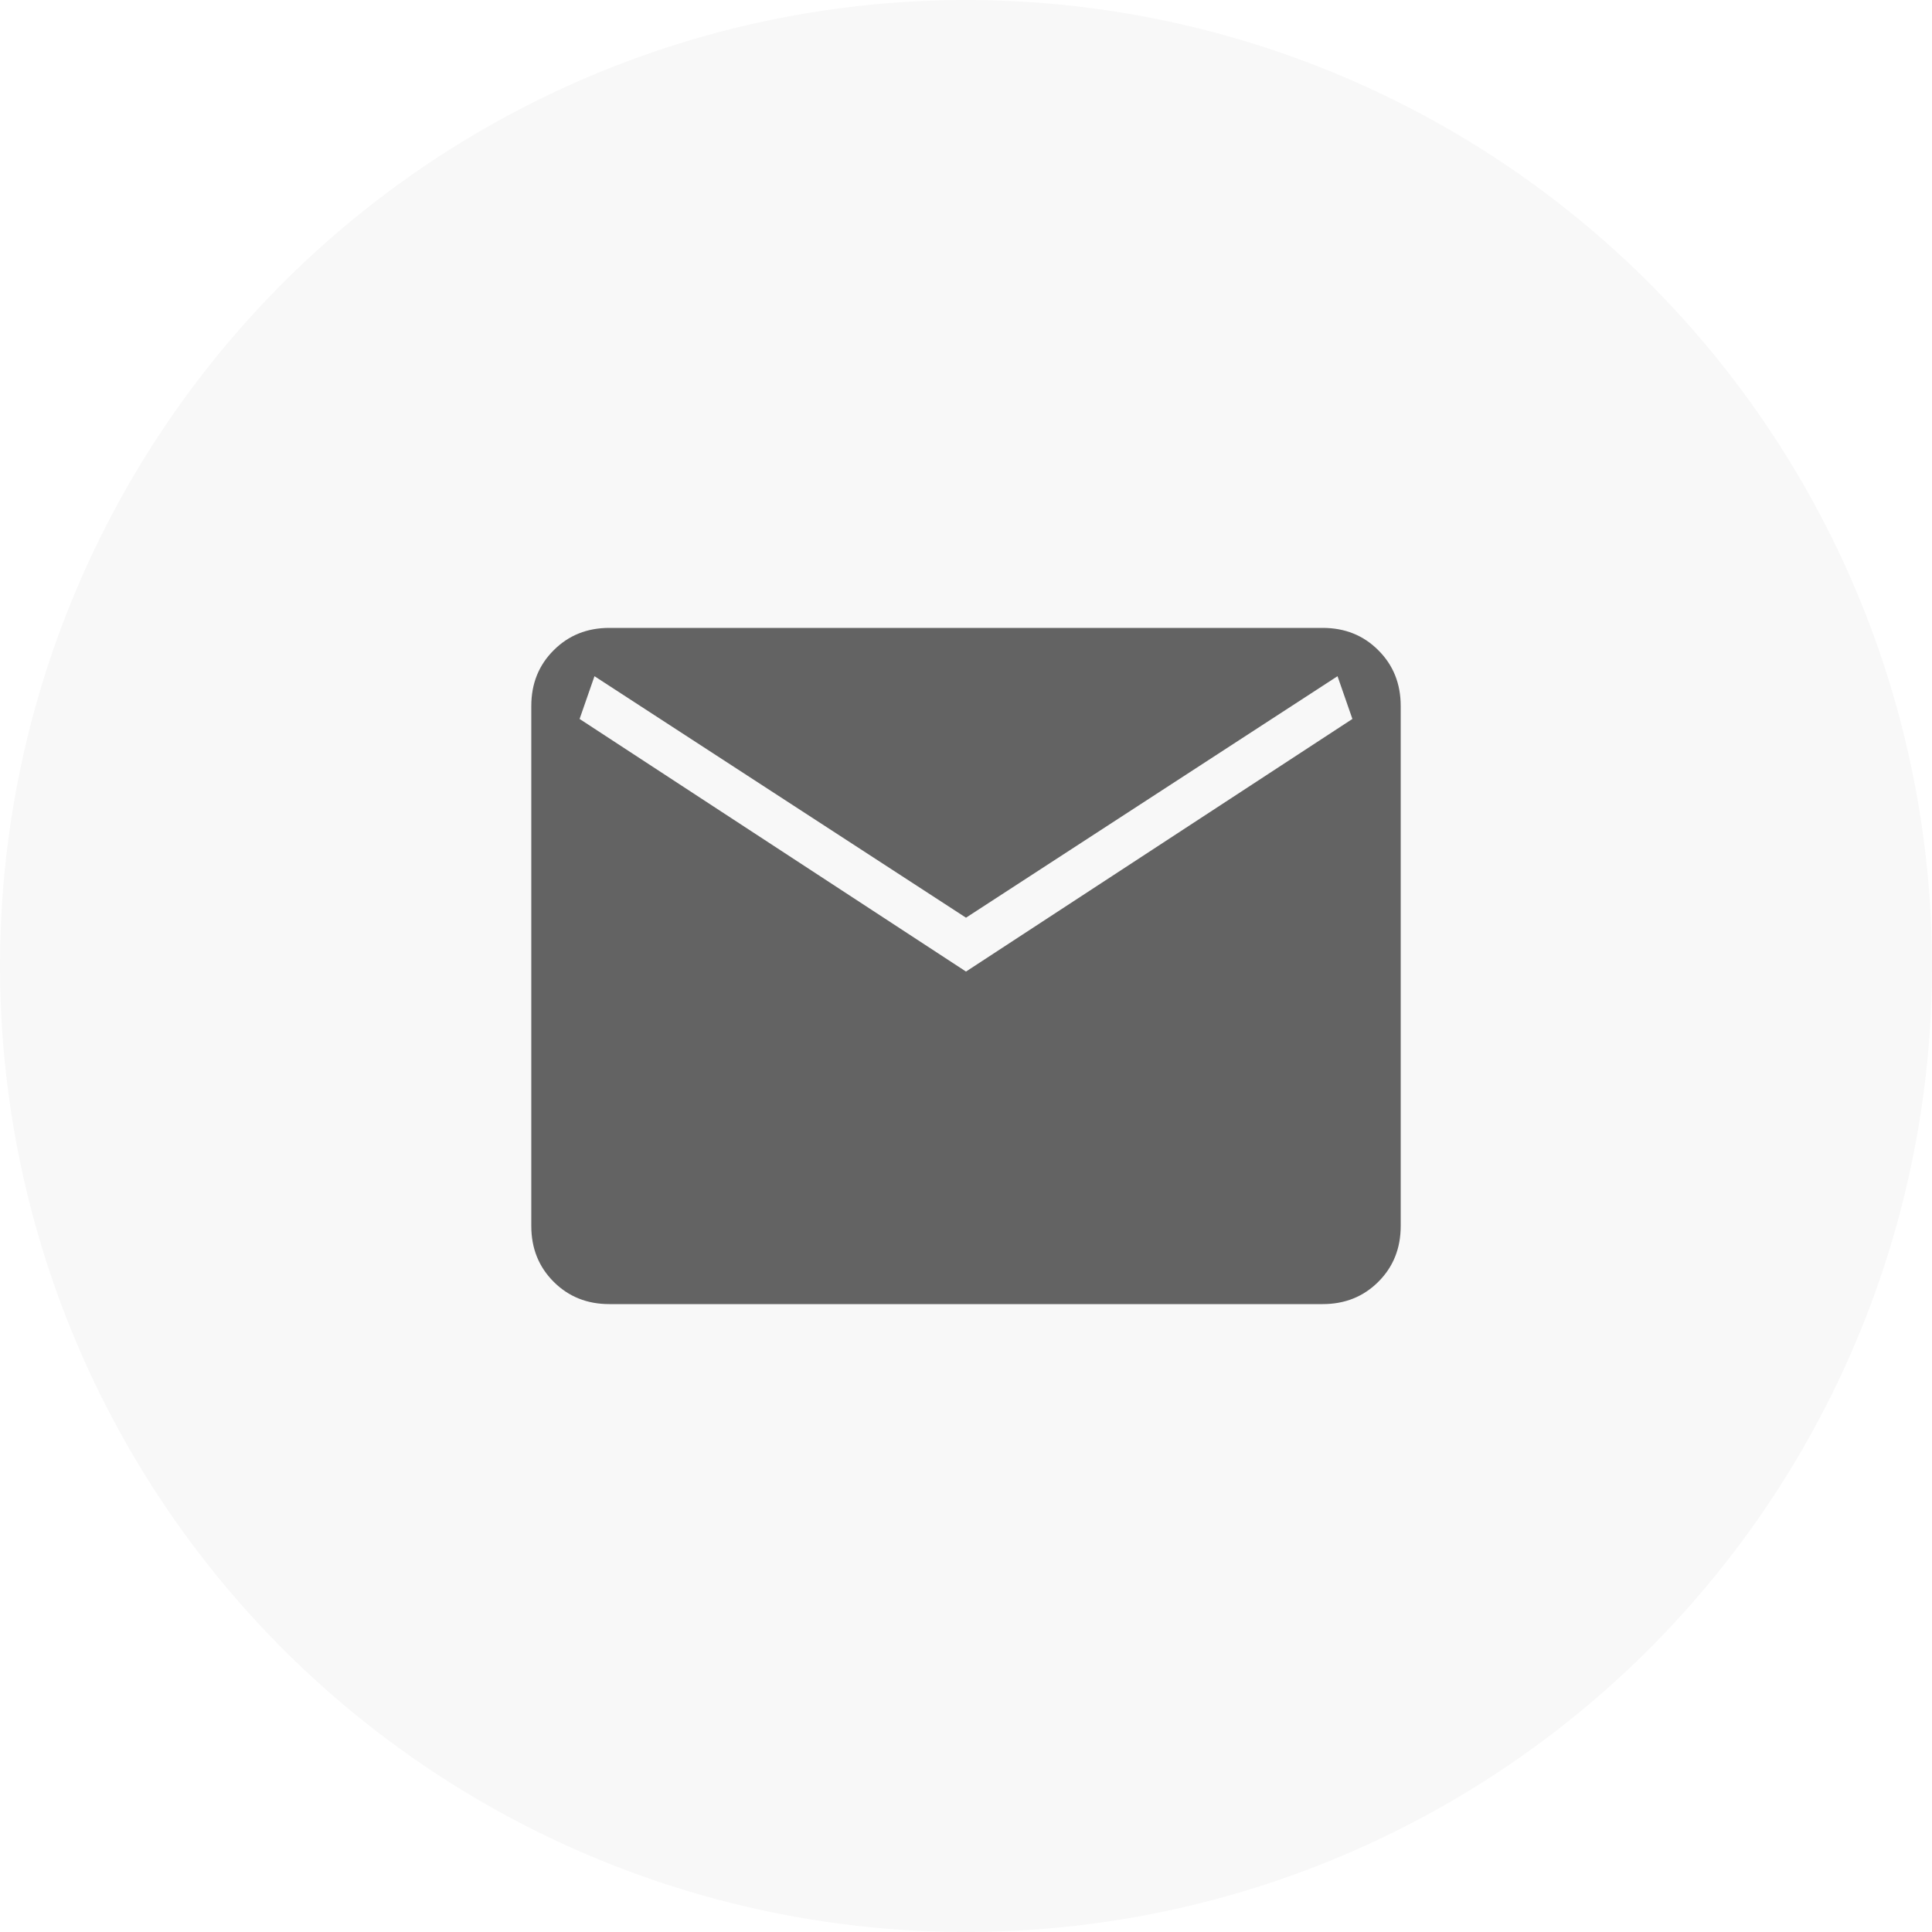 <svg width="40" height="40" viewBox="0 0 40 40" fill="none" xmlns="http://www.w3.org/2000/svg">
<circle cx="20" cy="20" r="20" fill="black" fill-opacity="0.03"/>
<path d="M12.615 27C12.155 27 11.771 26.846 11.463 26.538C11.154 26.229 11 25.845 11 25.385V14.615C11 14.155 11.154 13.771 11.463 13.463C11.771 13.154 12.155 13 12.615 13H27.385C27.845 13 28.229 13.154 28.537 13.463C28.846 13.771 29 14.155 29 14.615V25.385C29 25.845 28.846 26.229 28.538 26.537C28.229 26.846 27.845 27 27.385 27H12.615ZM20 20.115L28 14.885L27.692 14L20 19L12.308 14L12 14.885L20 20.115Z" fill="black" fill-opacity="0.6"/>
</svg>
